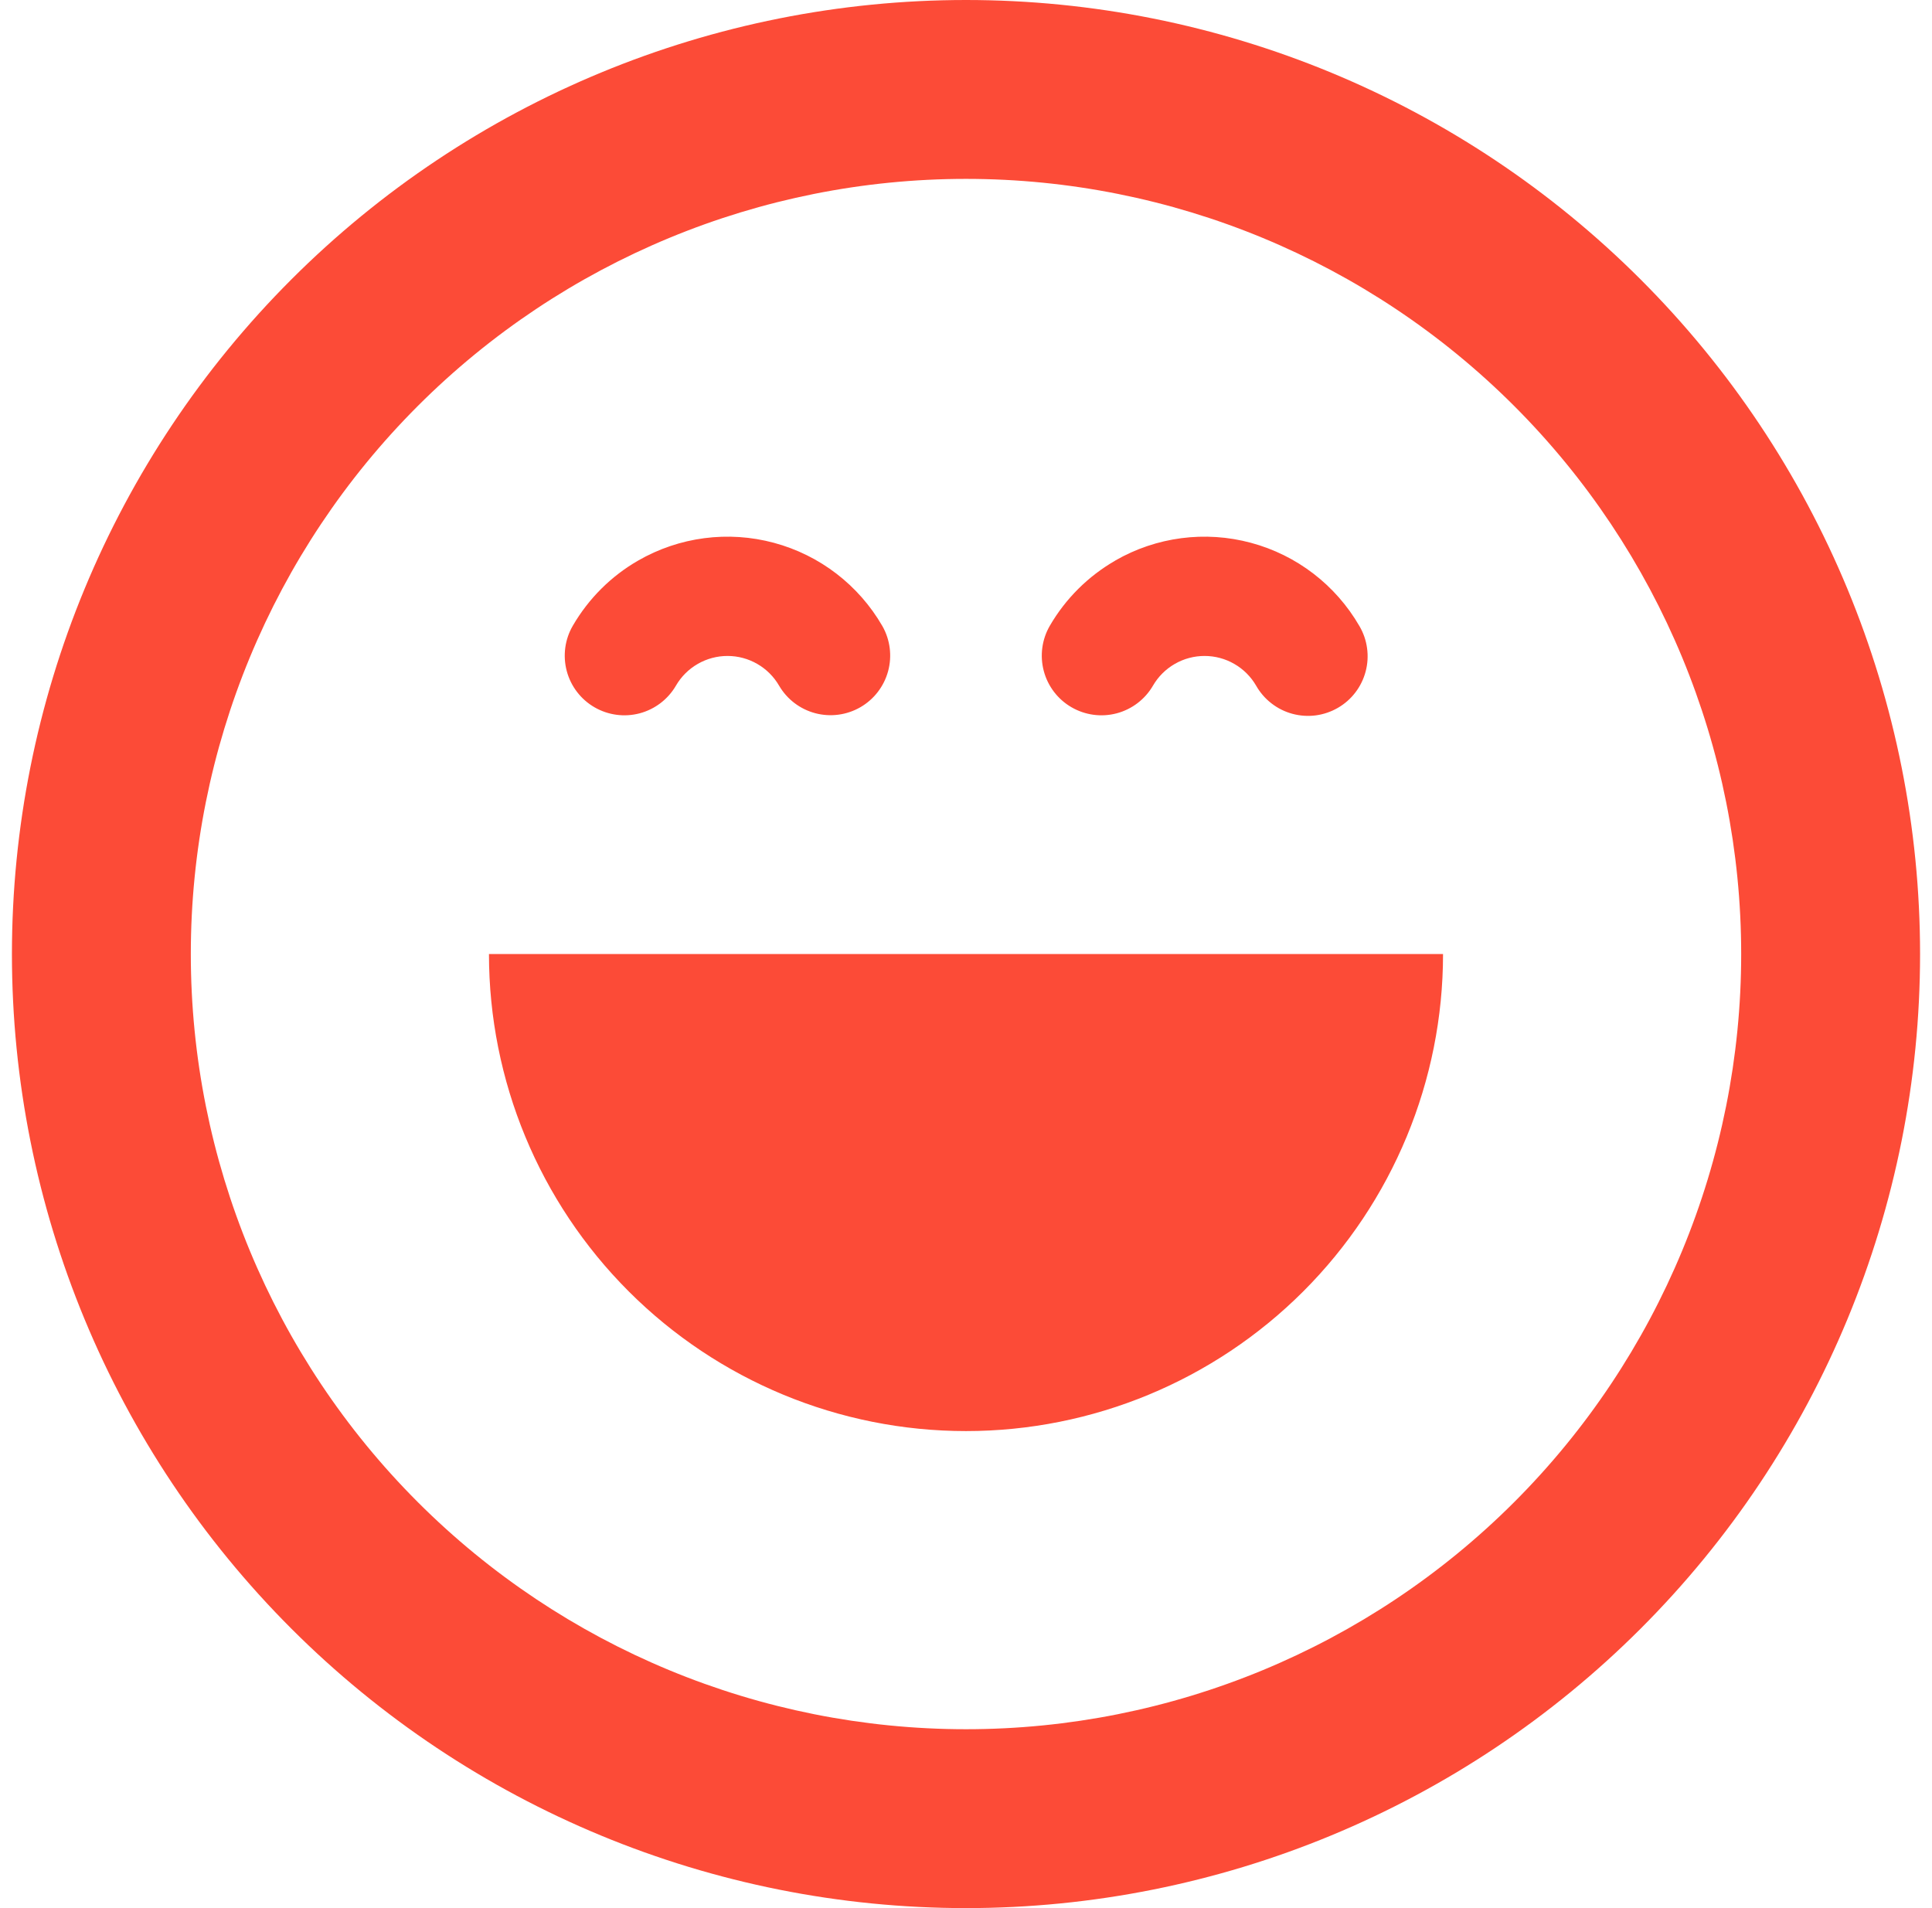 <svg width="81" height="80" viewBox="0 0 81 80" fill="none" xmlns="http://www.w3.org/2000/svg">
<g clip-path="url(#clip0_1_1191)">
<path fill-rule="evenodd" clip-rule="evenodd" d="M73 40C73 48.62 69.576 56.886 63.481 62.981C57.386 69.076 49.12 72.5 40.5 72.5C31.881 72.5 23.614 69.076 17.519 62.981C11.424 56.886 8 48.62 8 40C8 31.381 11.424 23.114 17.519 17.019C23.614 10.924 31.881 7.5 40.5 7.5C49.12 7.5 57.386 10.924 63.481 17.019C69.576 23.114 73 31.381 73 40ZM80.5 40C80.5 50.609 76.286 60.783 68.784 68.284C61.283 75.786 51.109 80 40.5 80C29.891 80 19.717 75.786 12.216 68.284C4.714 60.783 0.5 50.609 0.5 40C0.5 29.391 4.714 19.217 12.216 11.716C19.717 4.214 29.891 0 40.5 0C51.109 0 61.283 4.214 68.784 11.716C76.286 19.217 80.5 29.391 80.5 40ZM26.76 23.5C28.482 22.509 30.527 22.242 32.446 22.758C34.365 23.273 36.001 24.529 36.995 26.25C37.321 26.824 37.407 27.504 37.234 28.141C37.061 28.778 36.644 29.321 36.072 29.651C35.5 29.981 34.821 30.071 34.183 29.903C33.544 29.734 32.999 29.32 32.665 28.75C32.446 28.371 32.131 28.056 31.751 27.837C31.372 27.618 30.942 27.502 30.504 27.502C30.066 27.501 29.636 27.616 29.256 27.834C28.876 28.052 28.56 28.366 28.34 28.745C28.007 29.319 27.46 29.736 26.819 29.907C26.178 30.077 25.496 29.985 24.922 29.652C24.349 29.32 23.931 28.773 23.761 28.132C23.591 27.491 23.682 26.808 24.015 26.235C24.676 25.098 25.619 24.155 26.76 23.5ZM40.5 60C45.804 60 50.891 57.893 54.642 54.142C58.393 50.391 60.5 45.304 60.5 40H20.5C20.5 45.304 22.607 50.391 26.358 54.142C30.109 57.893 35.196 60 40.5 60ZM46.76 23.5C48.482 22.509 50.527 22.242 52.446 22.758C54.365 23.273 56.001 24.529 56.995 26.25C57.162 26.534 57.271 26.849 57.315 27.176C57.36 27.502 57.34 27.835 57.255 28.153C57.171 28.472 57.025 28.771 56.824 29.033C56.624 29.295 56.374 29.515 56.088 29.679C55.803 29.844 55.487 29.951 55.16 29.994C54.834 30.036 54.502 30.013 54.183 29.927C53.865 29.841 53.567 29.692 53.307 29.49C53.046 29.288 52.828 29.037 52.665 28.75C52.446 28.371 52.131 28.056 51.751 27.837C51.372 27.618 50.942 27.502 50.504 27.502C50.066 27.501 49.636 27.616 49.256 27.834C48.876 28.052 48.56 28.366 48.34 28.745C48.007 29.319 47.46 29.736 46.819 29.907C46.178 30.077 45.496 29.985 44.922 29.652C44.349 29.32 43.931 28.773 43.761 28.132C43.591 27.491 43.682 26.808 44.015 26.235C44.676 25.098 45.624 24.155 46.765 23.5H46.76Z" fill="#FC4B37"/>
</g>
<defs>
<clipPath id="clip0_1_1191">
<rect width="80" height="80" fill="white" transform="translate(0.5)"/>
</clipPath>
</defs>
</svg>
